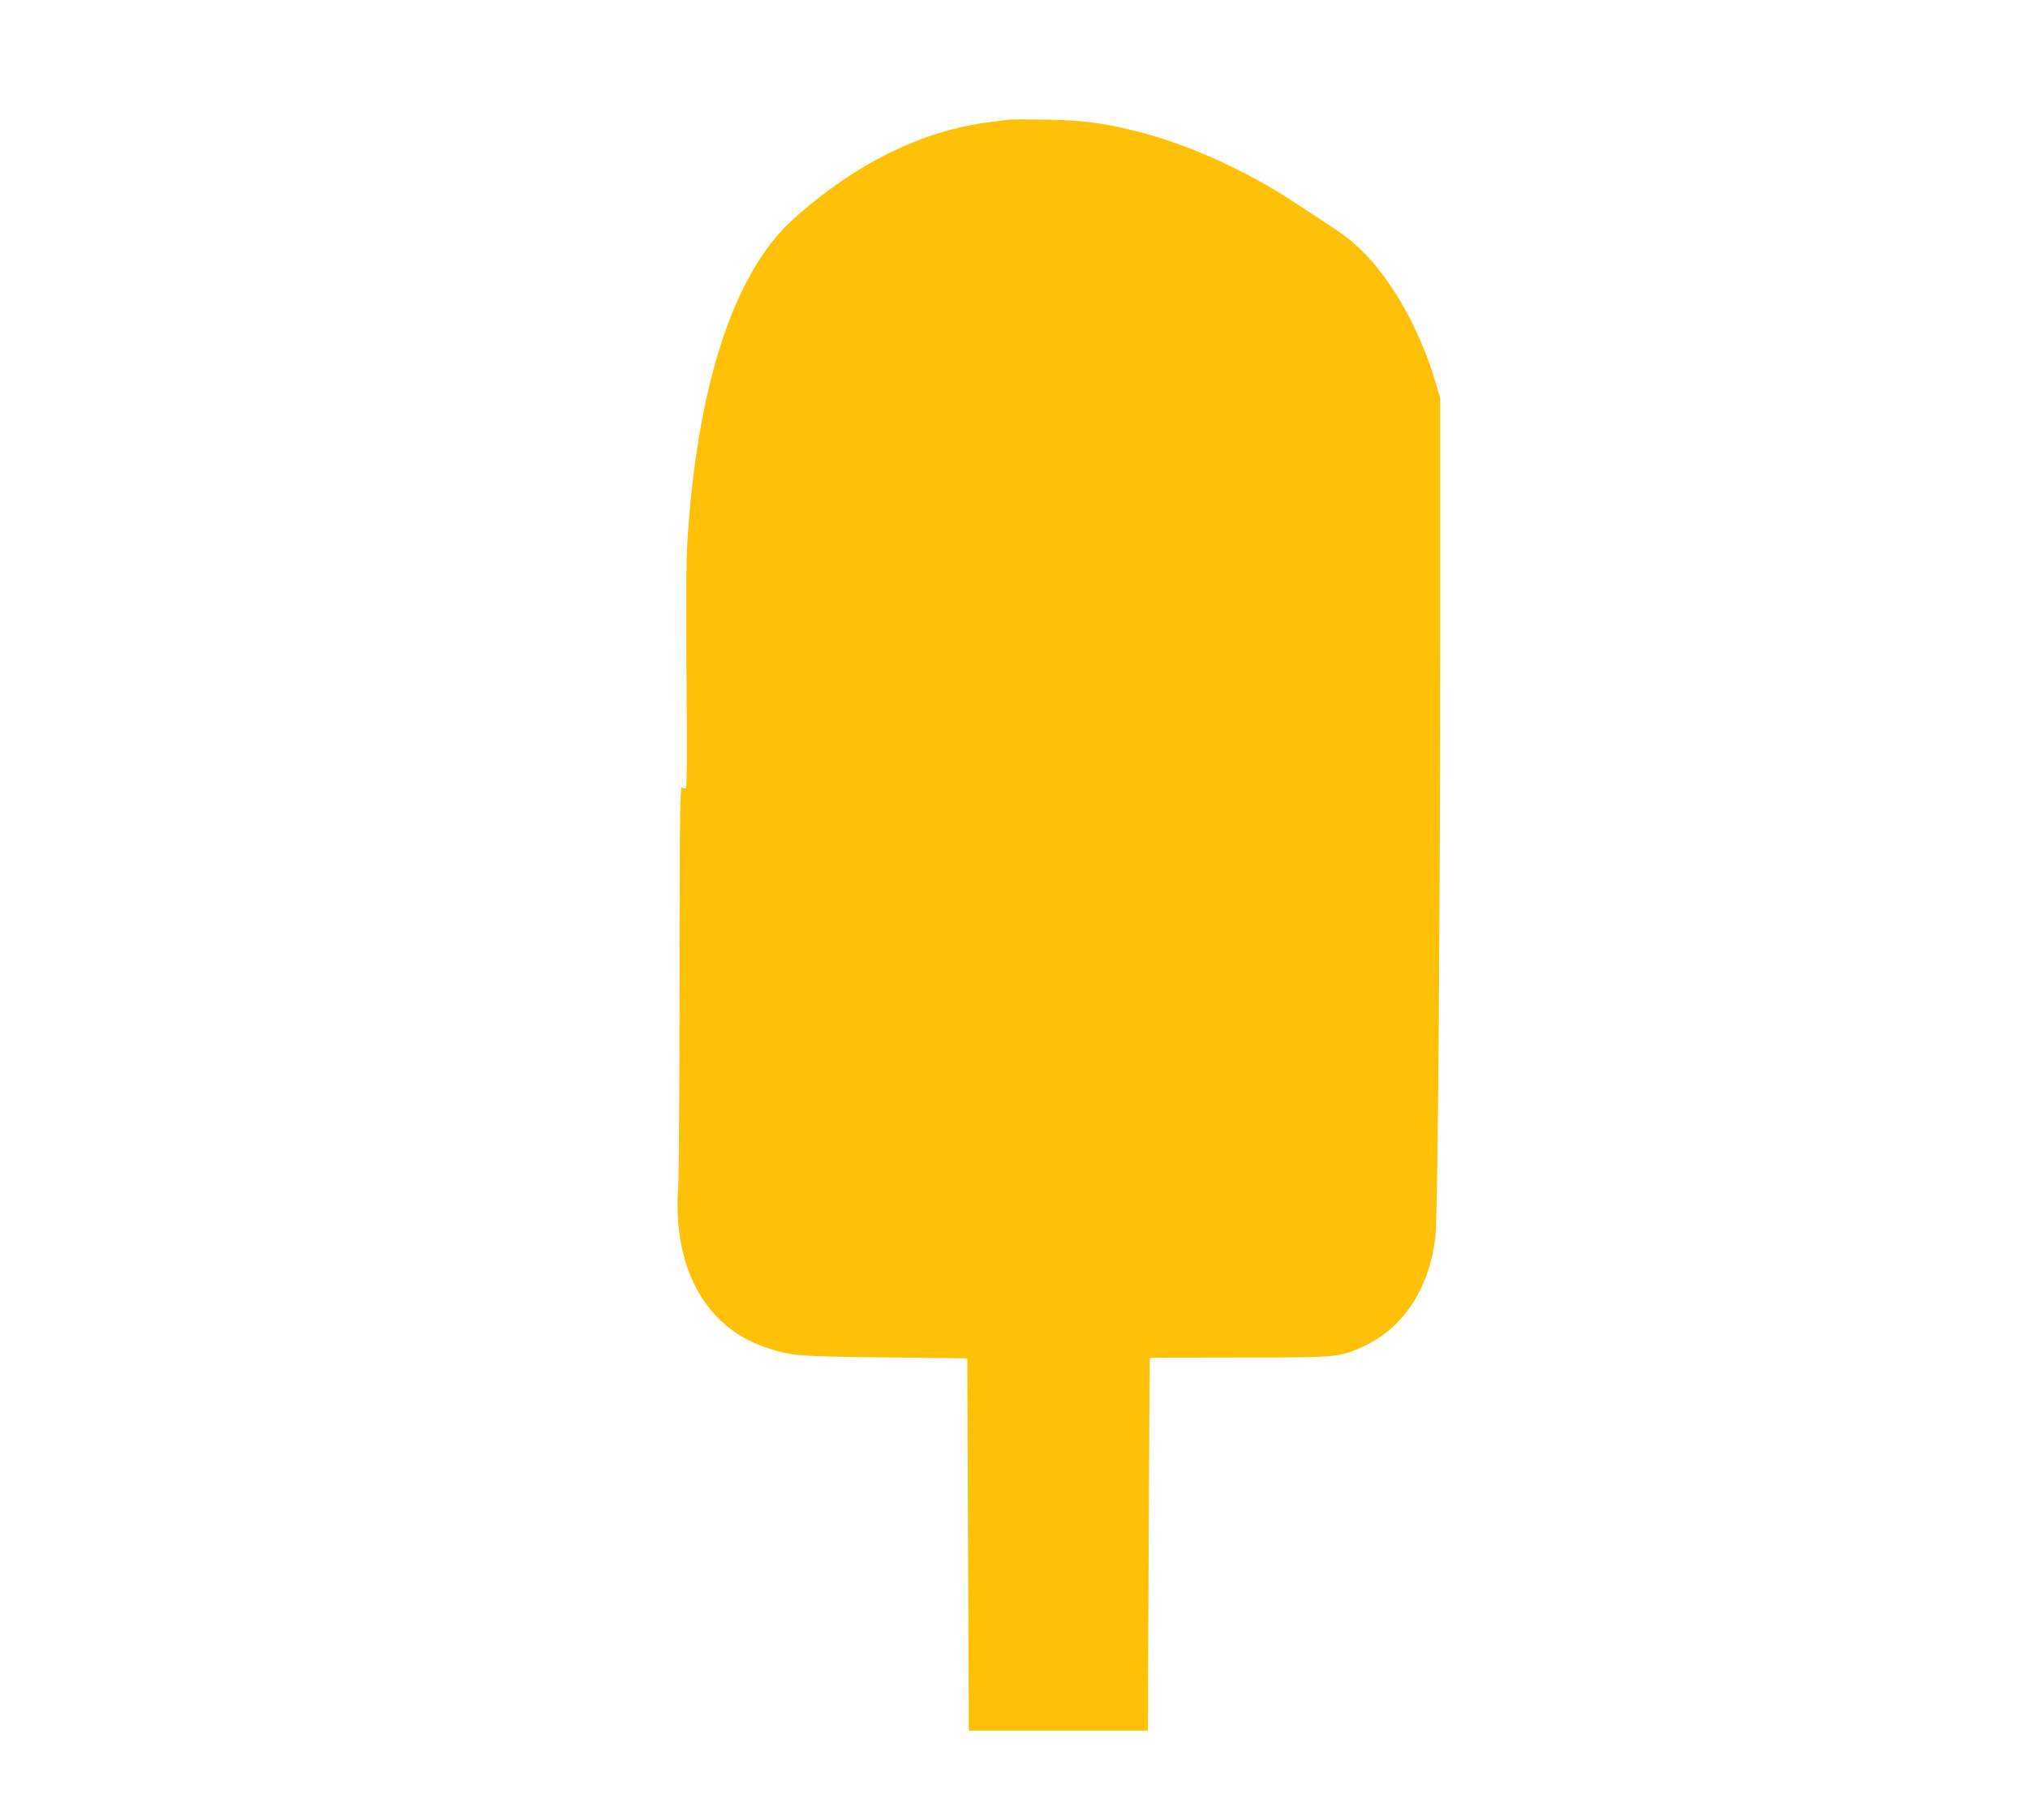 <?xml version="1.0" standalone="no"?>
<!DOCTYPE svg PUBLIC "-//W3C//DTD SVG 20010904//EN"
 "http://www.w3.org/TR/2001/REC-SVG-20010904/DTD/svg10.dtd">
<svg version="1.0" xmlns="http://www.w3.org/2000/svg"
 width="1280pt" height="1149pt" viewBox="0 0 1280 1149"
 preserveAspectRatio="xMidYMid meet">
<g transform="translate(0,1149) scale(0.1,-0.1)"
fill="#ffc107" stroke="none">
<path d="M6360 10734 c-14 -2 -65 -9 -115 -15 -429 -54 -854 -265 -1244 -618
-369 -335 -601 -1045 -662 -2026 -8 -133 -10 -394 -6 -872 5 -464 3 -684 -4
-688 -5 -4 -16 -1 -24 5 -13 11 -15 -140 -16 -1201 0 -668 -4 -1261 -8 -1319
-38 -505 167 -885 549 -1015 163 -55 195 -58 755 -64 l520 -6 5 -1175 5 -1175
565 0 565 0 5 1175 c3 646 6 1176 8 1178 1 1 253 2 560 2 606 0 627 2 759 57
271 114 444 368 483 708 15 131 30 2050 30 3786 l0 1506 -30 102 c-86 288
-227 558 -394 753 -75 88 -158 160 -261 226 -38 25 -143 94 -231 152 -318 210
-685 374 -1019 456 -204 50 -328 65 -555 69 -118 2 -226 2 -240 -1z"/>
</g>
</svg>
